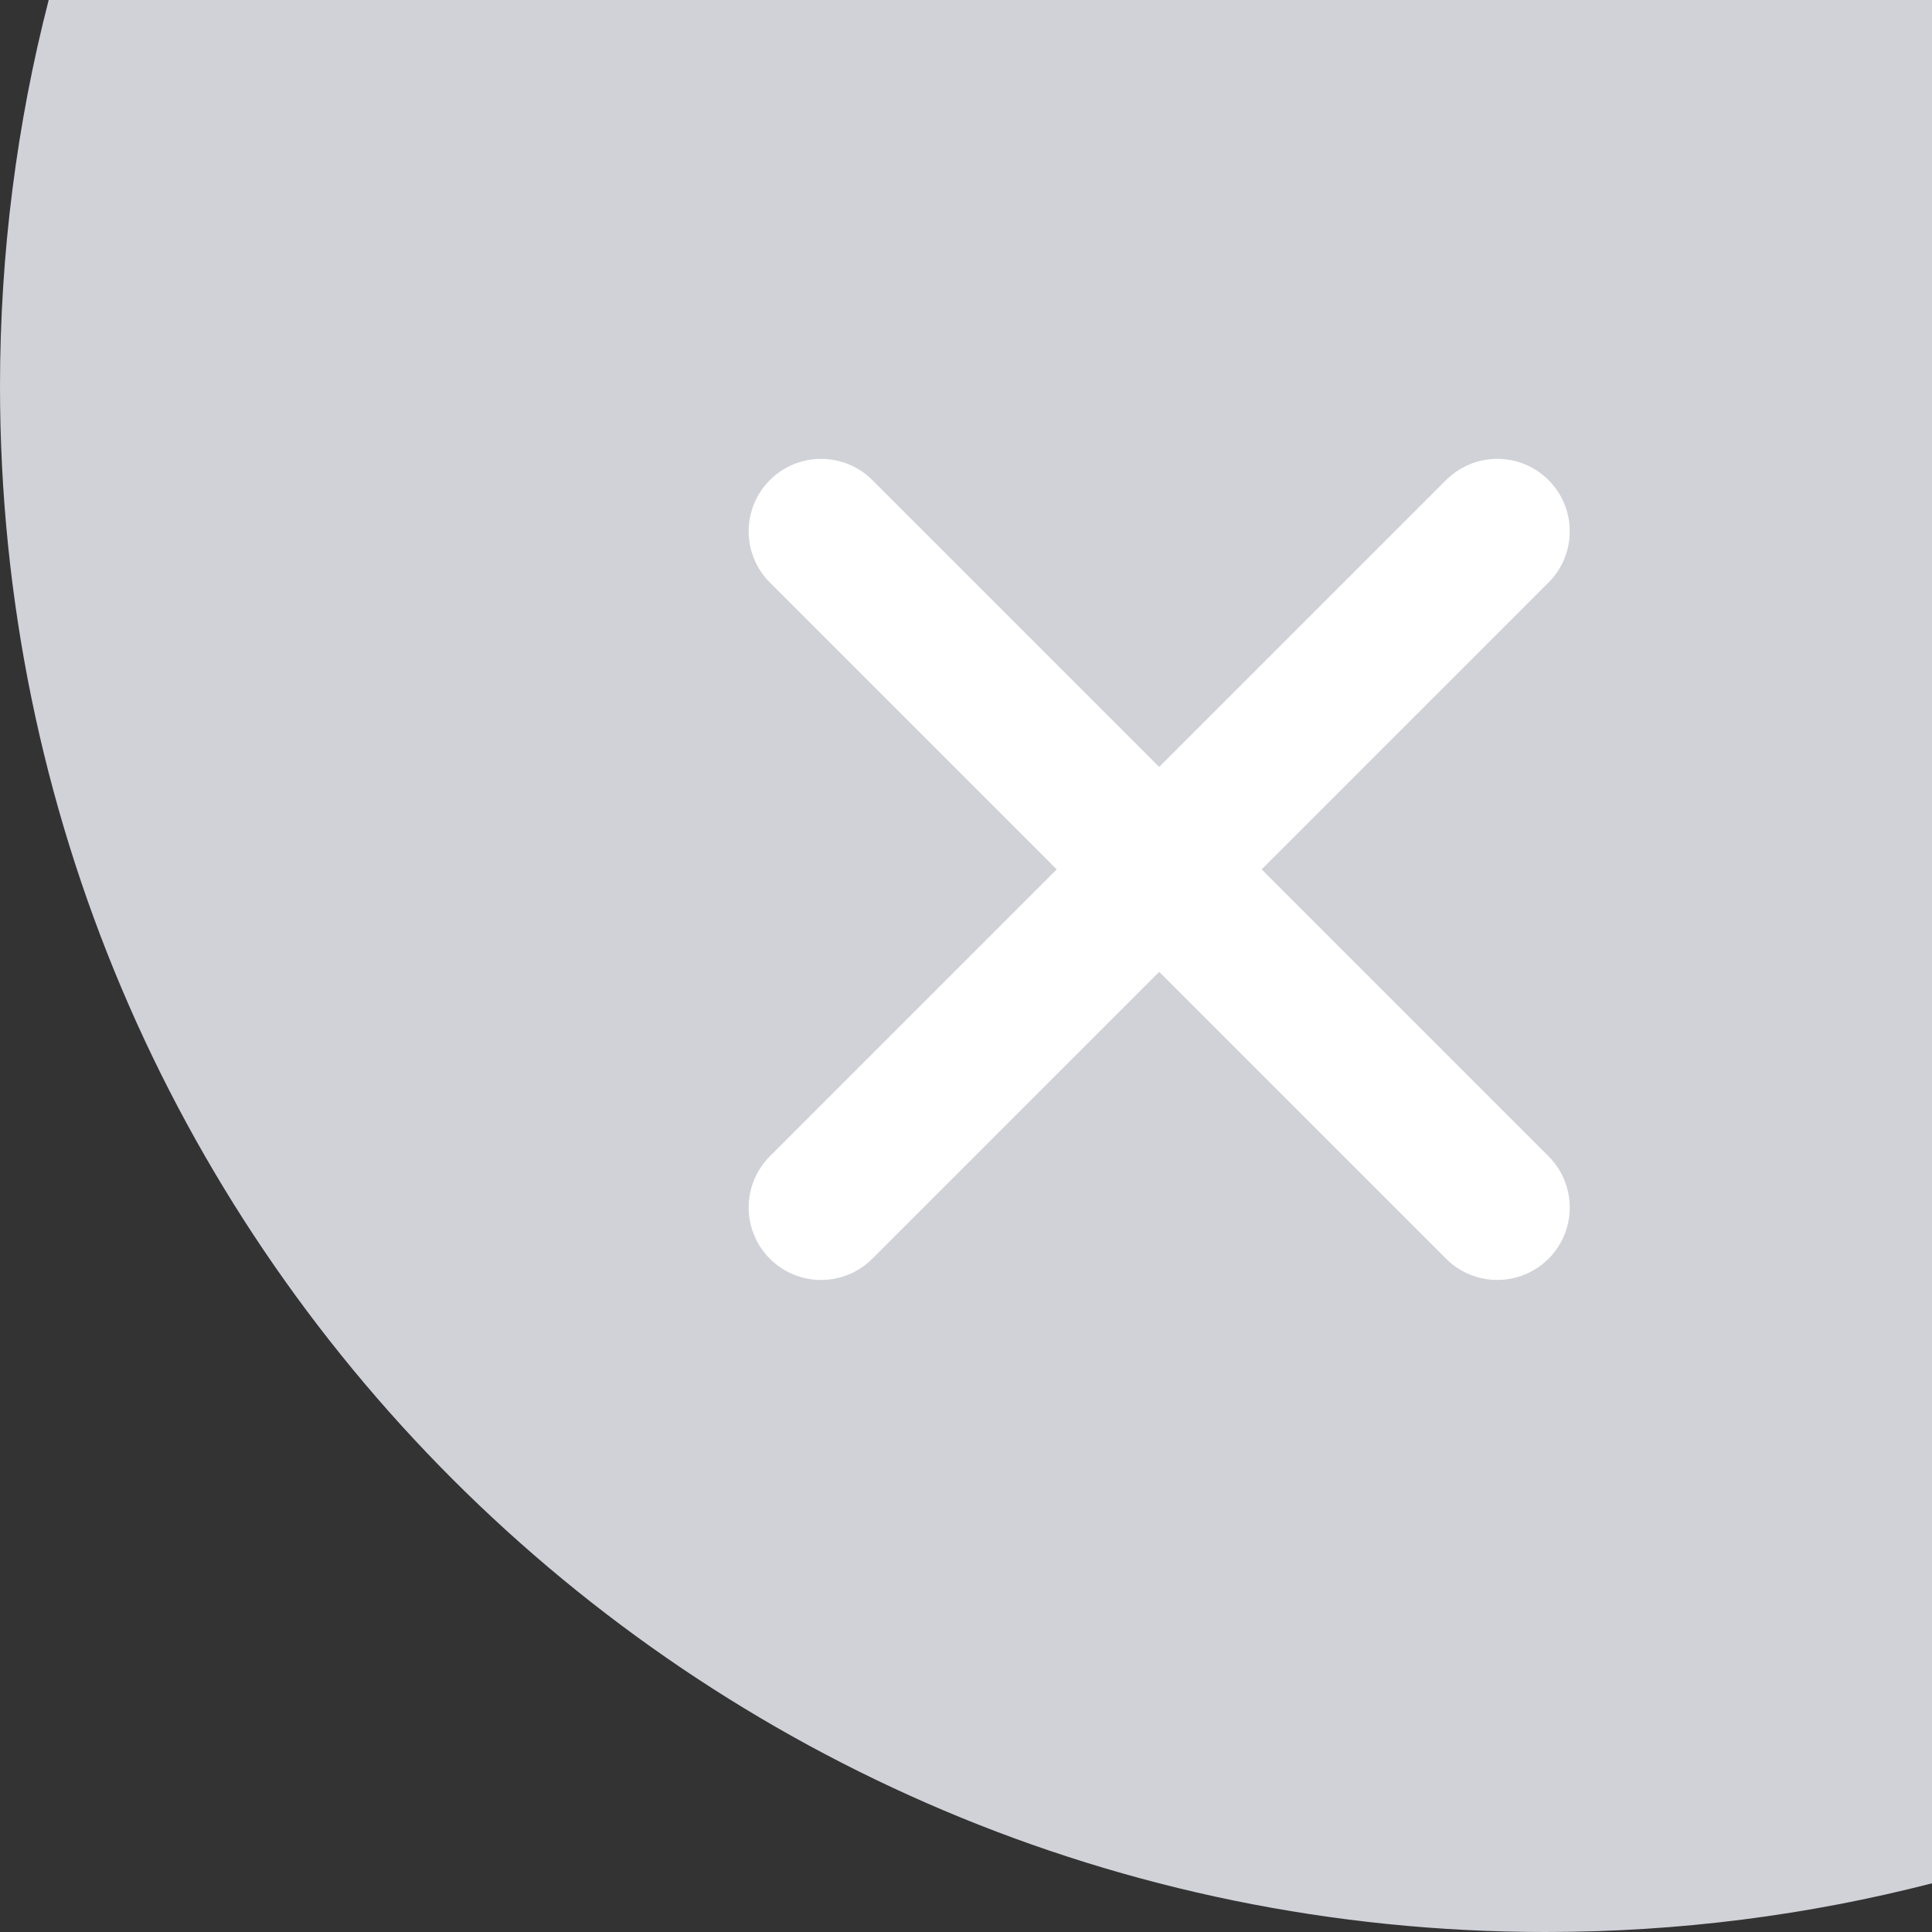 <?xml version="1.0" encoding="UTF-8" standalone="no"?>
<svg width="20px" height="20px" viewBox="0 0 20 20" version="1.1" xmlns="http://www.w3.org/2000/svg" xmlns:xlink="http://www.w3.org/1999/xlink">
    <rect x="0" y="0" width="20" height="20" fill="#333333" stroke="none"/>
    <!-- Generator: Sketch 50.2 (55047) - http://www.bohemiancoding.com/sketch -->
    <title>Artboard</title>
    <desc>Created with Sketch.</desc>
    <defs></defs>
    <g id="Artboard" stroke="none" stroke-width="1" fill="none" fill-rule="evenodd">
        <g id="Group-3">
            <path d="M0.504,0 L20,0 L20,19.496 C18.722,19.825 17.381,20 16,20 C7.163,20 0,12.837 0,4 C0,2.619 0.175,1.278 0.504,-1.08579812e-13 Z" id="Combined-Shape" fill="#D1D2D8"></path>
            <g id="icon-close" transform="translate(6, 3)">
                <rect id="icon-bg" fill="#F5F5F5" opacity="0" x="0" y="0" width="12" height="12"></rect>
                <g id="Page-1" transform="translate(2.5, 2.5)" stroke="#FFFFFF" stroke-linecap="round" stroke-linejoin="round" stroke-width="1.5">
                    <path d="M4.375e-05,7 L7,4.375e-05" id="Stroke-1"></path>
                    <path d="M7,7 L4.375e-05,4.375e-05" id="Stroke-3"></path>
                </g>
            </g>
        </g>
    </g>
</svg>